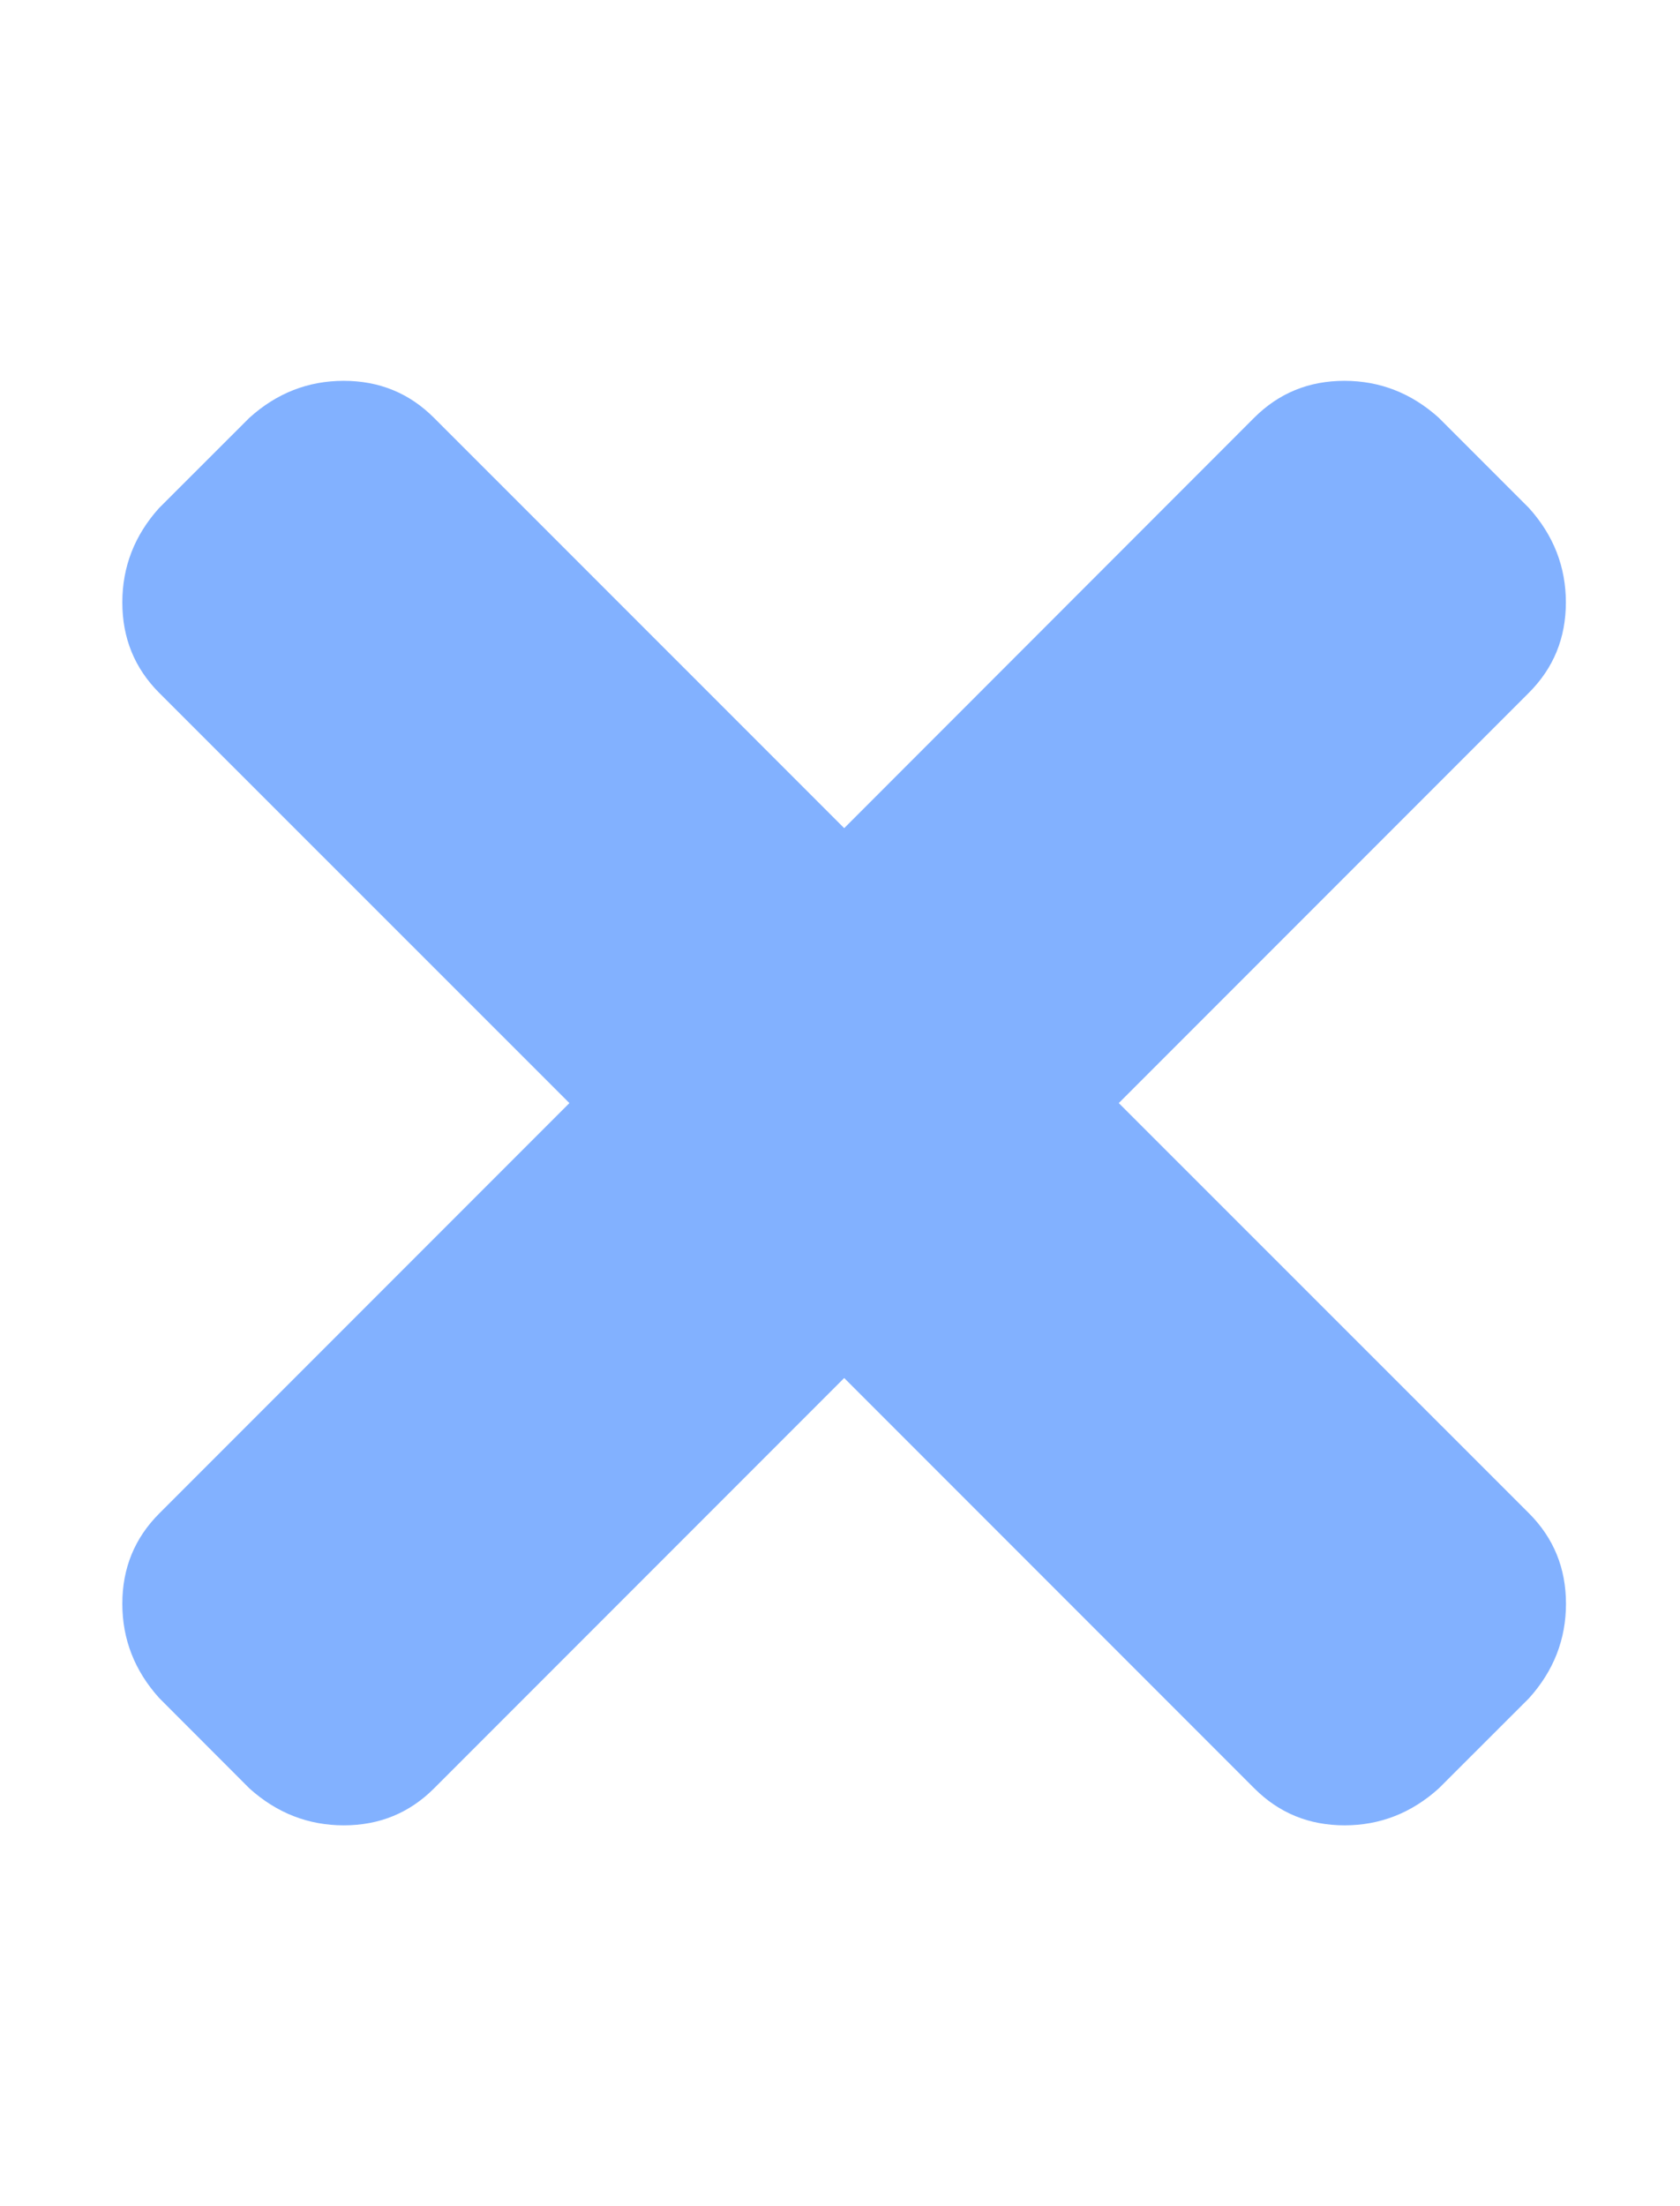 <svg xmlns="http://www.w3.org/2000/svg" width="16" height="21" viewBox="0 0 16 21">
    <path fill="#82B1FF" d="M12.805 17.375c.338 0 .638-.117.898-.352l.86-.859c.234-.26.351-.56.351-.898 0-.339-.117-.625-.351-.86L10.655 10.5l3.906-3.906c.235-.235.352-.521.352-.86 0-.338-.117-.638-.351-.898l-.86-.86c-.26-.234-.56-.351-.898-.351-.339 0-.625.117-.86.352L8.04 7.883 4.133 3.977c-.235-.235-.521-.352-.86-.352-.338 0-.638.117-.898.352l-.86.859c-.234.26-.35.56-.35.898 0 .339.116.625.35.86L5.423 10.5l-3.906 3.906c-.235.235-.352.521-.352.86 0 .338.117.638.352.898l.859.86c.26.234.56.351.898.351.339 0 .625-.117.86-.352l3.906-3.906 3.906 3.906c.235.235.521.352.86.352z"/>
</svg>
